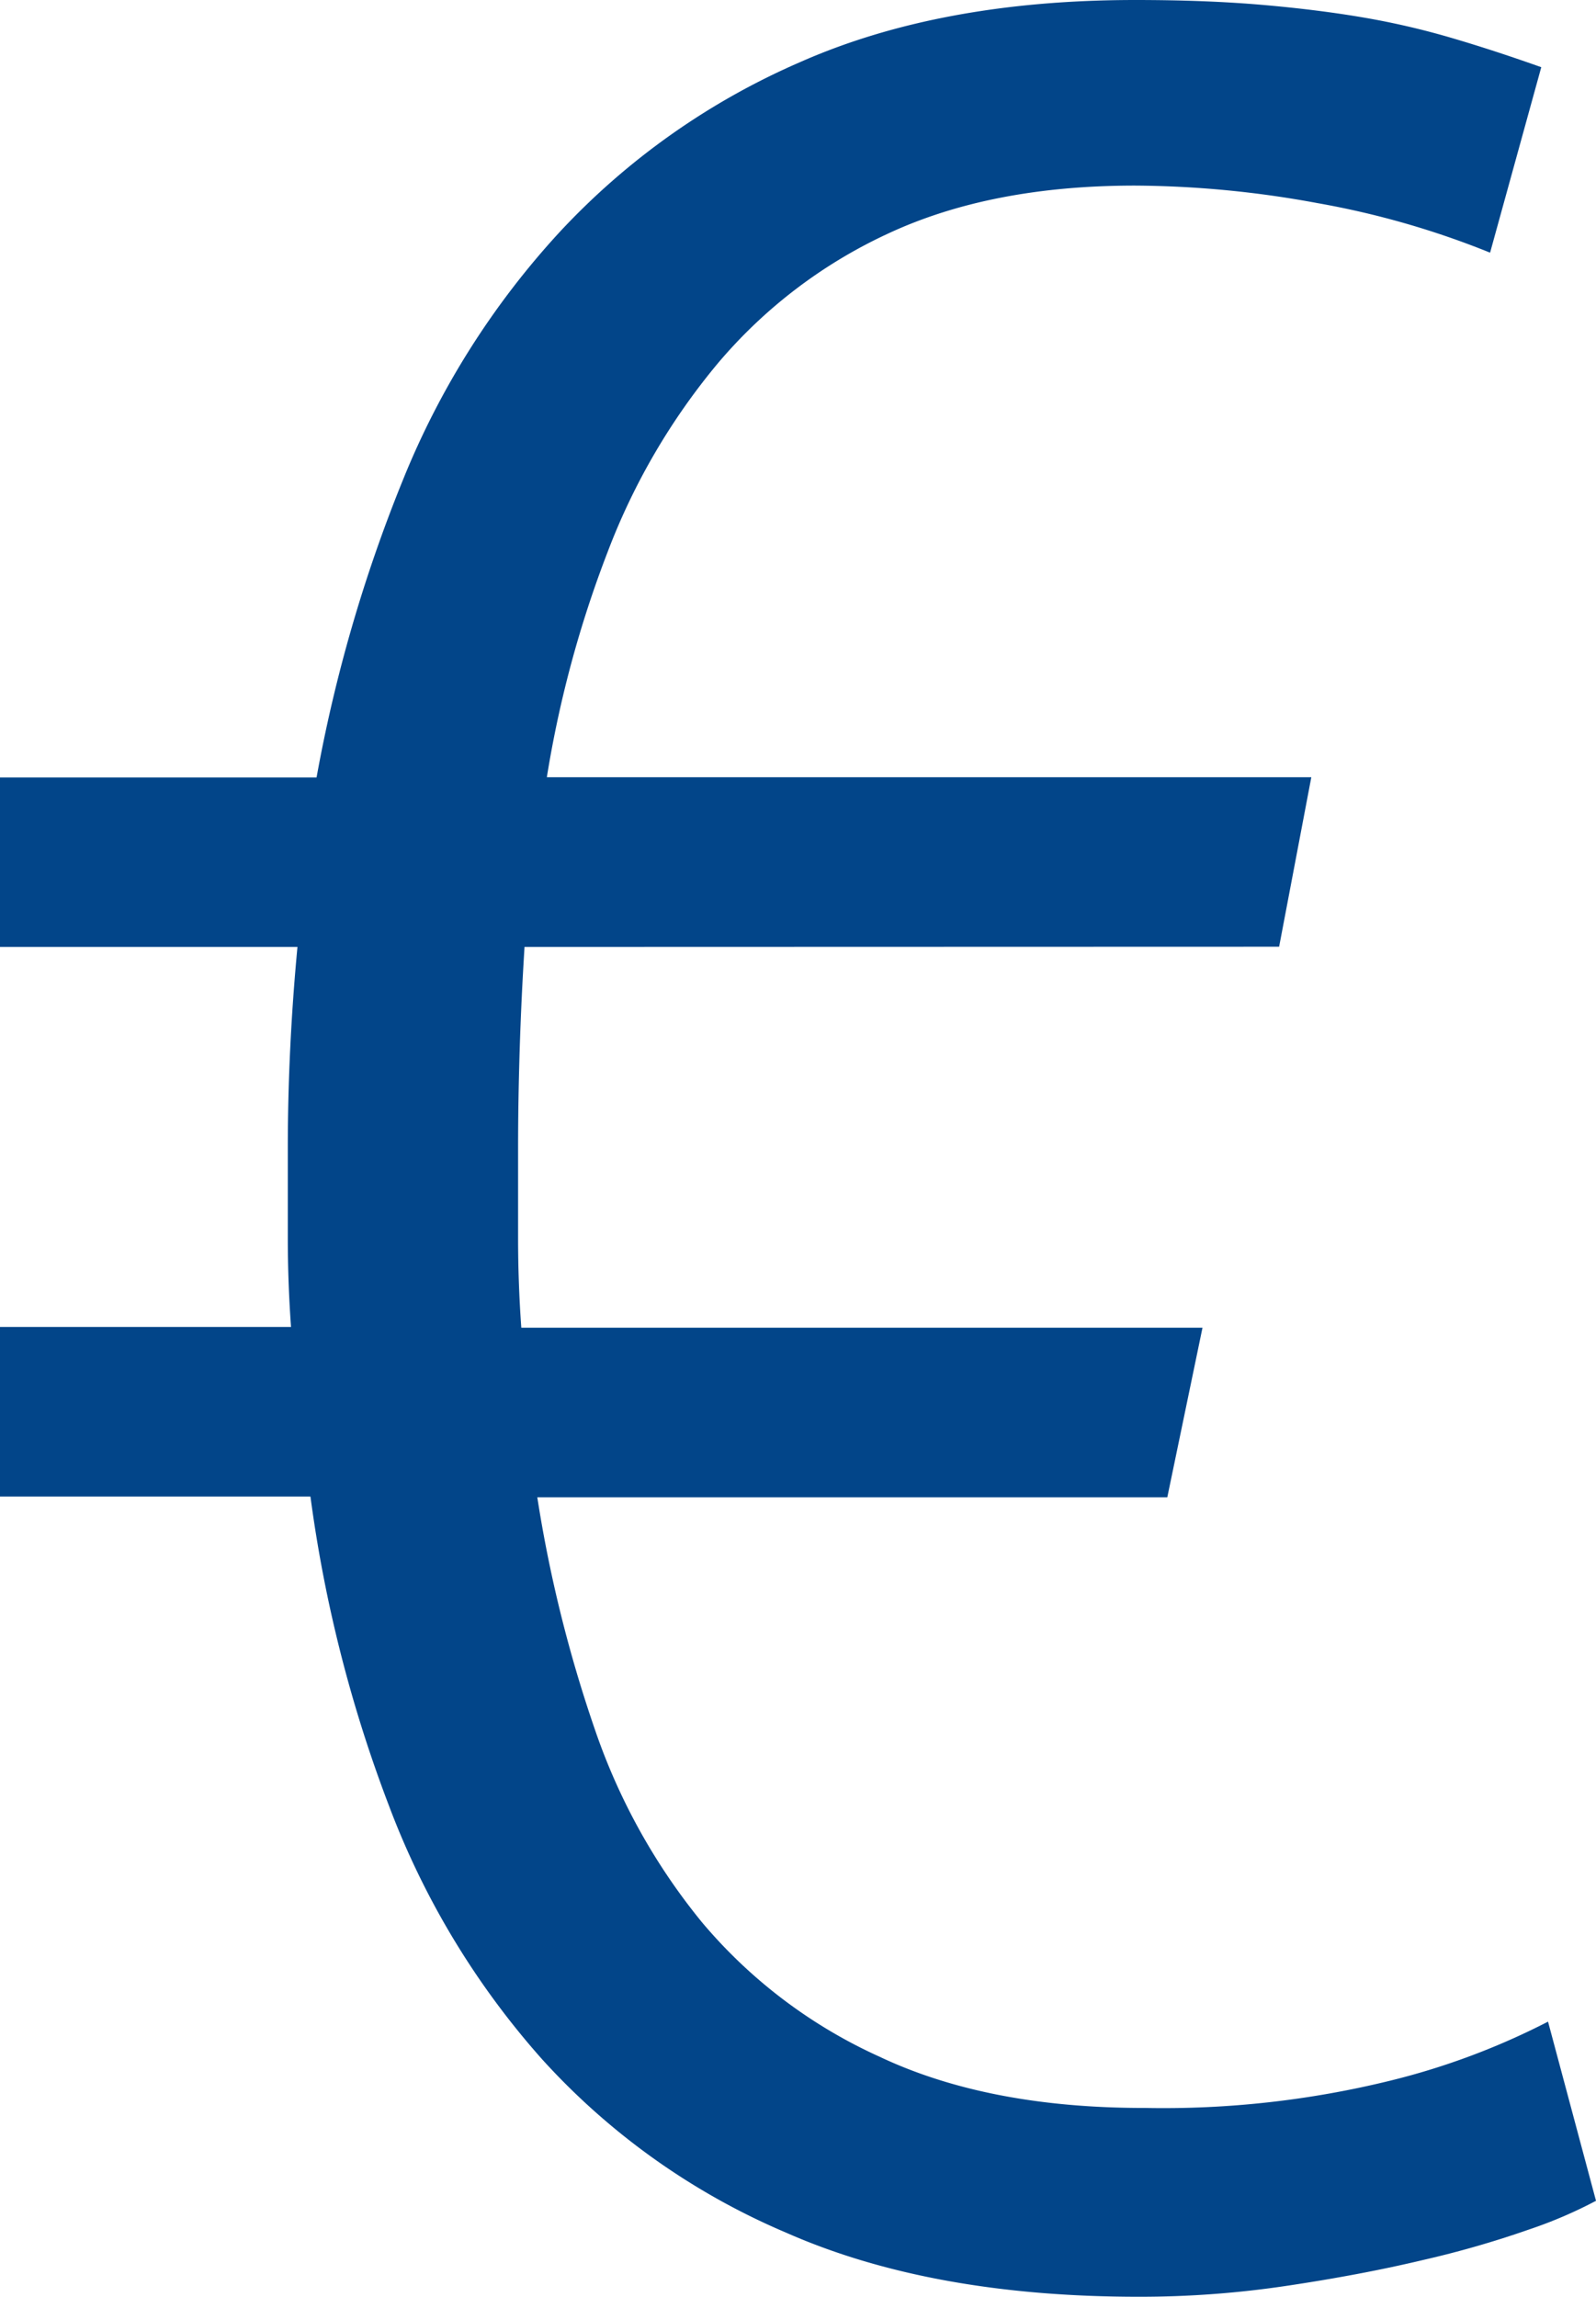 <svg id="Ebene_1" data-name="Ebene 1" xmlns="http://www.w3.org/2000/svg" viewBox="0 0 148.73 214"><defs><style>.cls-1{fill:#024589;}</style></defs><path class="cls-1" d="M81.45,89.22Q81.15,94,81,98.76T80.85,108v8.35q0,4.17.3,8.34h63.48l-3.28,15.8H82.64A125.3,125.3,0,0,0,88,162.1a57.84,57.84,0,0,0,10,18,46.83,46.83,0,0,0,16.54,12.51q10.13,4.79,24.74,4.77a88.6,88.6,0,0,0,22.8-2.53,67,67,0,0,0,14.75-5.51l4.47,16.69a41.68,41.68,0,0,1-6.26,2.68,91.54,91.54,0,0,1-9.83,2.83q-5.67,1.35-12.52,2.38a92.41,92.41,0,0,1-14,1.05q-19.38,0-32.93-6a64.88,64.88,0,0,1-22.65-16.1,75.51,75.51,0,0,1-14.31-23.69,127.81,127.81,0,0,1-7.3-28.76H32.57v-15.8H59.69q-.3-4.17-.3-8.34V108q0-9.24.9-18.78H32.57V73.43h29.5a139.37,139.37,0,0,1,8.05-27.72,76.05,76.05,0,0,1,14.61-23.1,66.92,66.92,0,0,1,22.35-15.8Q120.19,1,138.37,1q6.56,0,11.78.45t9.53,1.19A72.64,72.64,0,0,1,168,4.58c2.68.79,5.41,1.69,8.2,2.68l-4.77,17.28a79.74,79.74,0,0,0-16.1-4.62,95.43,95.43,0,0,0-17-1.63q-13.41,0-23,4.47A46.05,46.05,0,0,0,99.48,34.83,61.44,61.44,0,0,0,89.2,52.41a104.1,104.1,0,0,0-5.67,21h71.24l-3,15.79Z" transform="translate(-32.57 -1)"/></svg>